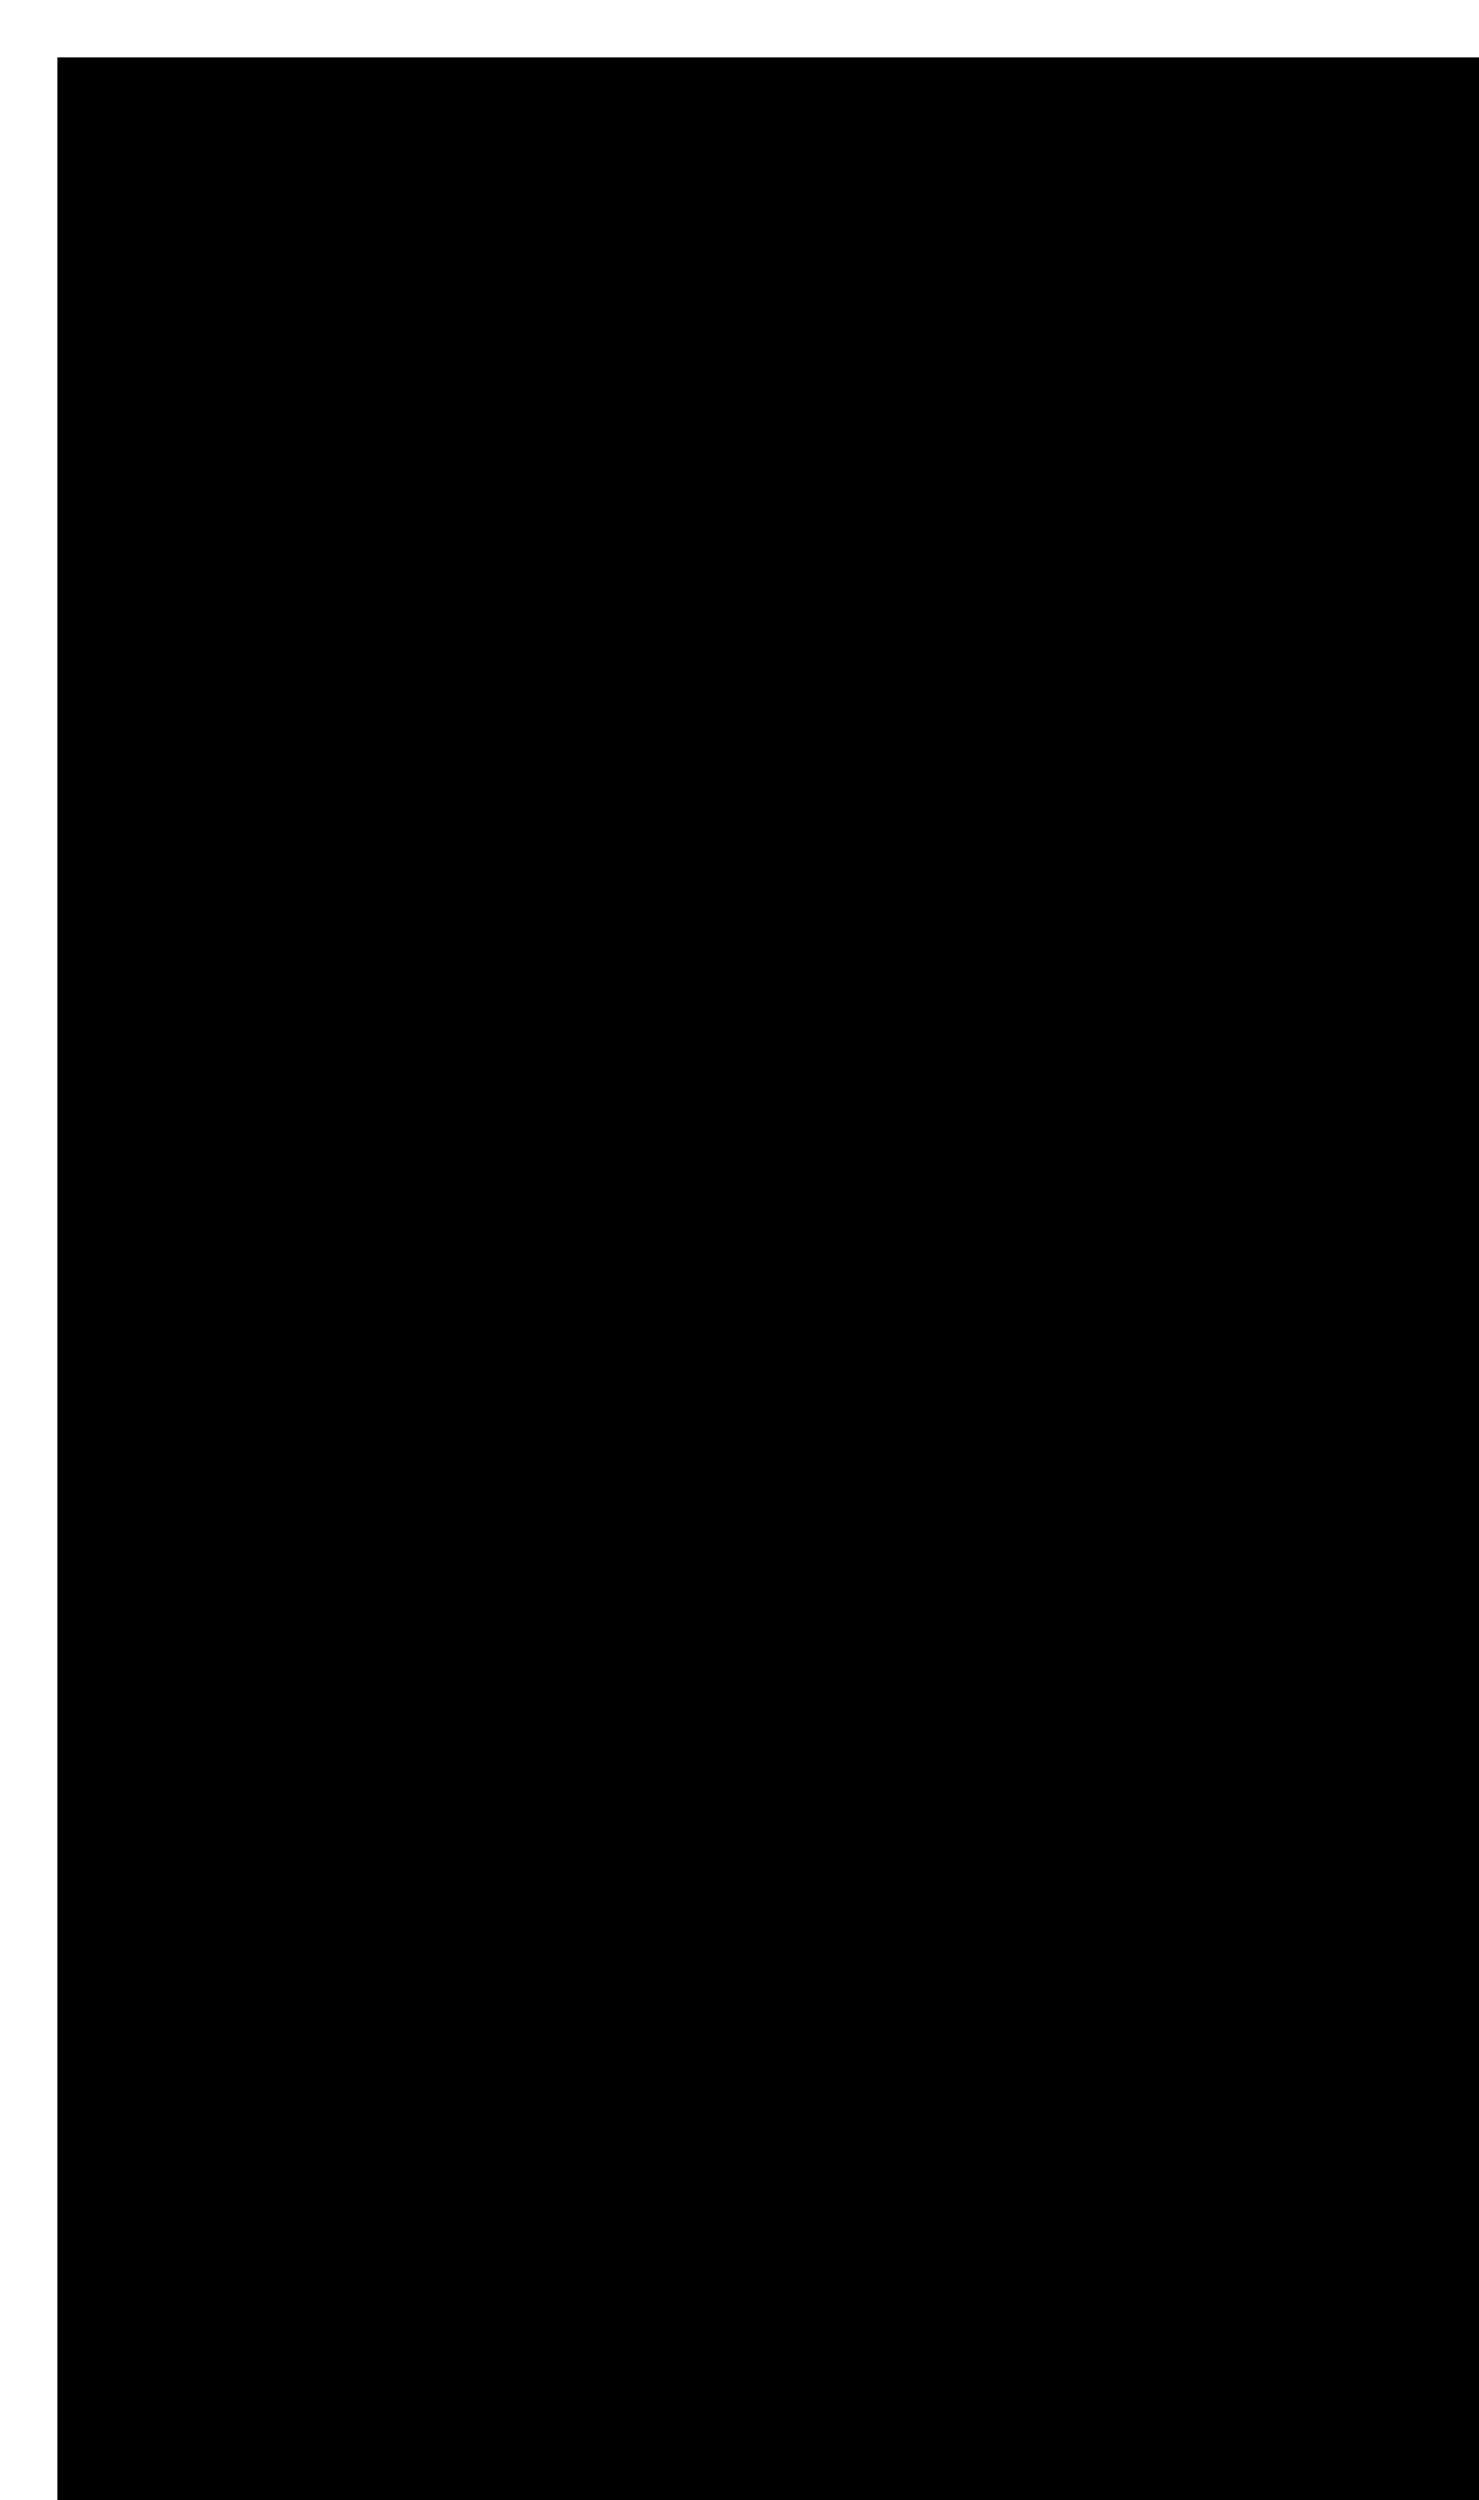 <?xml version="1.0" encoding="UTF-8"?>
<!DOCTYPE svg PUBLIC '-//W3C//DTD SVG 1.0//EN'
          'http://www.w3.org/TR/2001/REC-SVG-20010904/DTD/svg10.dtd'>
<svg height="216.25" stroke="#000" stroke-linecap="square" stroke-miterlimit="10" width="127.96" xmlns="http://www.w3.org/2000/svg" xmlns:xlink="http://www.w3.org/1999/xlink"
><defs
  ><clipPath id="a"
    ><path d="M5 5V216.25H127.96V5Z"
    /></clipPath
    ><clipPath clip-path="url(#a)" id="b"
    ><path d="M5 815H1445V5H5Zm0 0"
    /></clipPath
    ><clipPath clip-path="url(#b)" id="e"
    ><path d="M5 5H123.22V137.82H5ZM5 5"
    /></clipPath
    ><clipPath id="c"
    ><path d="M5 5V216.25H127.96V5Z"
    /></clipPath
    ><clipPath clip-path="url(#c)" id="d"
    ><path d="M5 815H1445V5H5Zm0 0"
    /></clipPath
    ><clipPath clip-path="url(#d)" id="f"
    ><path d="M5 86H71.93V211.25H5Zm0 0"
    /></clipPath
  ></defs
  ><g
  ><g fill="#FFC2D6" stroke="none"
    ><path clip-path="url(#e)" d="M57.04-53.43l65.93 65.93V10.53L59-53.43H57.04"
      /><path clip-path="url(#e)" d="M122.96 20.61L48.92-53.43H46.95l76.01 76.01V20.61"
      /><path clip-path="url(#e)" d="M36.87-53.43l86.09 86.09V30.69L38.84-53.43H36.87"
      /><path clip-path="url(#e)" d="M122.96 40.78L28.75-53.43H26.79l96.18 96.18V40.78"
      /><path clip-path="url(#e)" d="M16.7-53.43L122.96 52.83V50.86L18.67-53.43H16.7"
      /><path clip-path="url(#e)" d="M122.96 60.95L8.58-53.43H6.62L122.96 62.91V60.95"
      /><path clip-path="url(#e)" d="M-3.46-53.43L122.96 72.99V71.03L-1.5-53.43H-3.46"
      /><path clip-path="url(#e)" d="M122.96 81.11L-11.58-53.43h-1.97L122.96 83.08V81.11"
      /><path clip-path="url(#e)" d="M122.96 91.2L-21.67-53.43h-1.97l146.6 146.6V91.2"
      /><path clip-path="url(#e)" d="M122.96 101.28L-31.75-53.43h-1.97L122.96 103.25v-1.97"
      /><path clip-path="url(#e)" d="M122.96 111.36L-41.83-53.43H-43.8L122.96 113.33v-1.97"
      /><path clip-path="url(#e)" d="M122.96 121.45L-51.92-53.43h-1.97L122.96 123.41v-1.97"
      /><path clip-path="url(#e)" d="M122.96 131.53L-62-53.43h-1.97L122.96 133.5v-1.97"
      /><path clip-path="url(#e)" d="M118.91 137.56L-68.03-49.38v1.97L116.94 137.56h1.97"
      /><path clip-path="url(#e)" d="M108.82 137.56L-68.03-39.29v1.97L106.86 137.56h1.97"
      /><path clip-path="url(#e)" d="M98.74 137.56L-68.03-29.21v1.97l164.8 164.8h1.97"
      /><path clip-path="url(#e)" d="M88.65 137.56L-68.03-19.12v1.97L86.69 137.56h1.97"
      /><path clip-path="url(#e)" d="M78.57 137.56L-68.03-9.04v1.97L76.6 137.56h1.97"
      /><path clip-path="url(#e)" d="M68.49 137.56L-68.03 1.04V3.01L66.52 137.56h1.97"
      /><path clip-path="url(#e)" d="M-68.03 13.09L56.44 137.56H58.4L-68.03 11.13v1.97"
      /><path clip-path="url(#e)" d="M48.32 137.56L-68.03 21.21v1.97L46.35 137.56h1.97"
      /><path clip-path="url(#e)" d="M-68.03 33.26l104.3 104.3h1.97L-68.03 31.3v1.97"
      /><path clip-path="url(#e)" d="M28.15 137.56L-68.03 41.38v1.97l94.21 94.21h1.97"
      /><path clip-path="url(#e)" d="M-68.03 53.43L16.1 137.56h1.97L-68.03 51.46v1.97"
      /><path clip-path="url(#e)" d="M7.98 137.56L-68.03 61.55v1.97L6.02 137.56H7.98"
      /><path clip-path="url(#f)" d="M68.49 86l3.56 3.56V88.27L69.78 86H68.49" fill="#FFD064"
      /><path clip-path="url(#f)" d="M72.05 94.89L63.16 86H61.87L72.05 96.18V94.89" fill="#FFD064"
      /><path clip-path="url(#f)" d="M55.25 86l16.8 16.8v-1.29L56.54 86H55.25" fill="#FFD064"
      /><path clip-path="url(#f)" d="M72.05 108.13L49.92 86H48.63l23.42 23.42v-1.29" fill="#FFD064"
      /><path clip-path="url(#f)" d="M42.01 86l30.04 30.04v-1.29L43.3 86H42.01" fill="#FFD064"
      /><path clip-path="url(#f)" d="M72.05 121.36L36.68 86H35.39l36.66 36.66v-1.29" fill="#FFD064"
      /><path clip-path="url(#f)" d="M28.77 86l43.27 43.27v-1.29L30.06 86H28.77" fill="#FFD064"
      /><path clip-path="url(#f)" d="M72.05 134.6L23.44 86H22.15l49.89 49.89V134.6" fill="#FFD064"
      /><path clip-path="url(#f)" d="M15.54 86l56.51 56.51v-1.29L16.83 86H15.54" fill="#FFD064"
      /><path clip-path="url(#f)" d="M72.05 147.84L10.21 86H8.92l63.13 63.13v-1.29" fill="#FFD064"
      /><path clip-path="url(#f)" d="M2.3 86l69.75 69.75v-1.29L3.59 86H2.3" fill="#FFD064"
      /><path clip-path="url(#f)" d="M72.05 161.08L-3.03 86H-4.32l76.37 76.37v-1.29" fill="#FFD064"
      /><path clip-path="url(#f)" d="M-10.94 86l82.99 82.99V167.7L-9.65 86h-1.29" fill="#FFD064"
      /><path clip-path="url(#f)" d="M72.05 174.32L-16.27 86h-1.29l89.61 89.61v-1.29" fill="#FFD064"
      /><path clip-path="url(#f)" d="M72.05 180.94L-22.89 86h-1.29l96.23 96.23v-1.29" fill="#FFD064"
      /><path clip-path="url(#f)" d="M72.05 187.56L-29.51 86H-30.8L72.05 188.85v-1.29" fill="#FFD064"
      /><path clip-path="url(#f)" d="M72.05 194.17L-36.13 86h-1.29L72.05 195.47v-1.29" fill="#FFD064"
      /><path clip-path="url(#f)" d="M72.05 200.79L-42.75 86h-1.29L72.05 202.08v-1.29" fill="#FFD064"
      /><path clip-path="url(#f)" d="M72.05 207.41L-49.36 86h-1.29L72.05 208.7v-1.29" fill="#FFD064"
      /><path clip-path="url(#f)" d="M69.38 211.37L-53.32 88.66v1.29L68.09 211.37h1.29" fill="#FFD064"
      /><path clip-path="url(#f)" d="M62.76 211.37L-53.32 95.28v1.29L61.47 211.37h1.29" fill="#FFD064"
      /><path clip-path="url(#f)" d="M56.15 211.37L-53.32 101.9v1.29L54.85 211.37h1.29" fill="#FFD064"
      /><path clip-path="url(#f)" d="M49.53 211.37L-53.32 108.52v1.29L48.24 211.37h1.29" fill="#FFD064"
      /><path clip-path="url(#f)" d="M42.91 211.37l-96.23-96.23v1.29l94.94 94.94h1.29" fill="#FFD064"
      /><path clip-path="url(#f)" d="M36.29 211.37l-89.61-89.61v1.29L35 211.37h1.29" fill="#FFD064"
      /><path clip-path="url(#f)" d="M-53.32 129.67l81.7 81.7h1.29l-82.99-82.99v1.29" fill="#FFD064"
      /><path clip-path="url(#f)" d="M23.05 211.37L-53.32 135v1.29l75.08 75.08h1.29" fill="#FFD064"
      /><path clip-path="url(#f)" d="M-53.32 142.91l68.46 68.46h1.29l-69.75-69.75v1.29" fill="#FFD064"
      /><path clip-path="url(#f)" d="M9.81 211.37l-63.13-63.13v1.29L8.52 211.37H9.81" fill="#FFD064"
    /></g
  ></g
></svg
>
